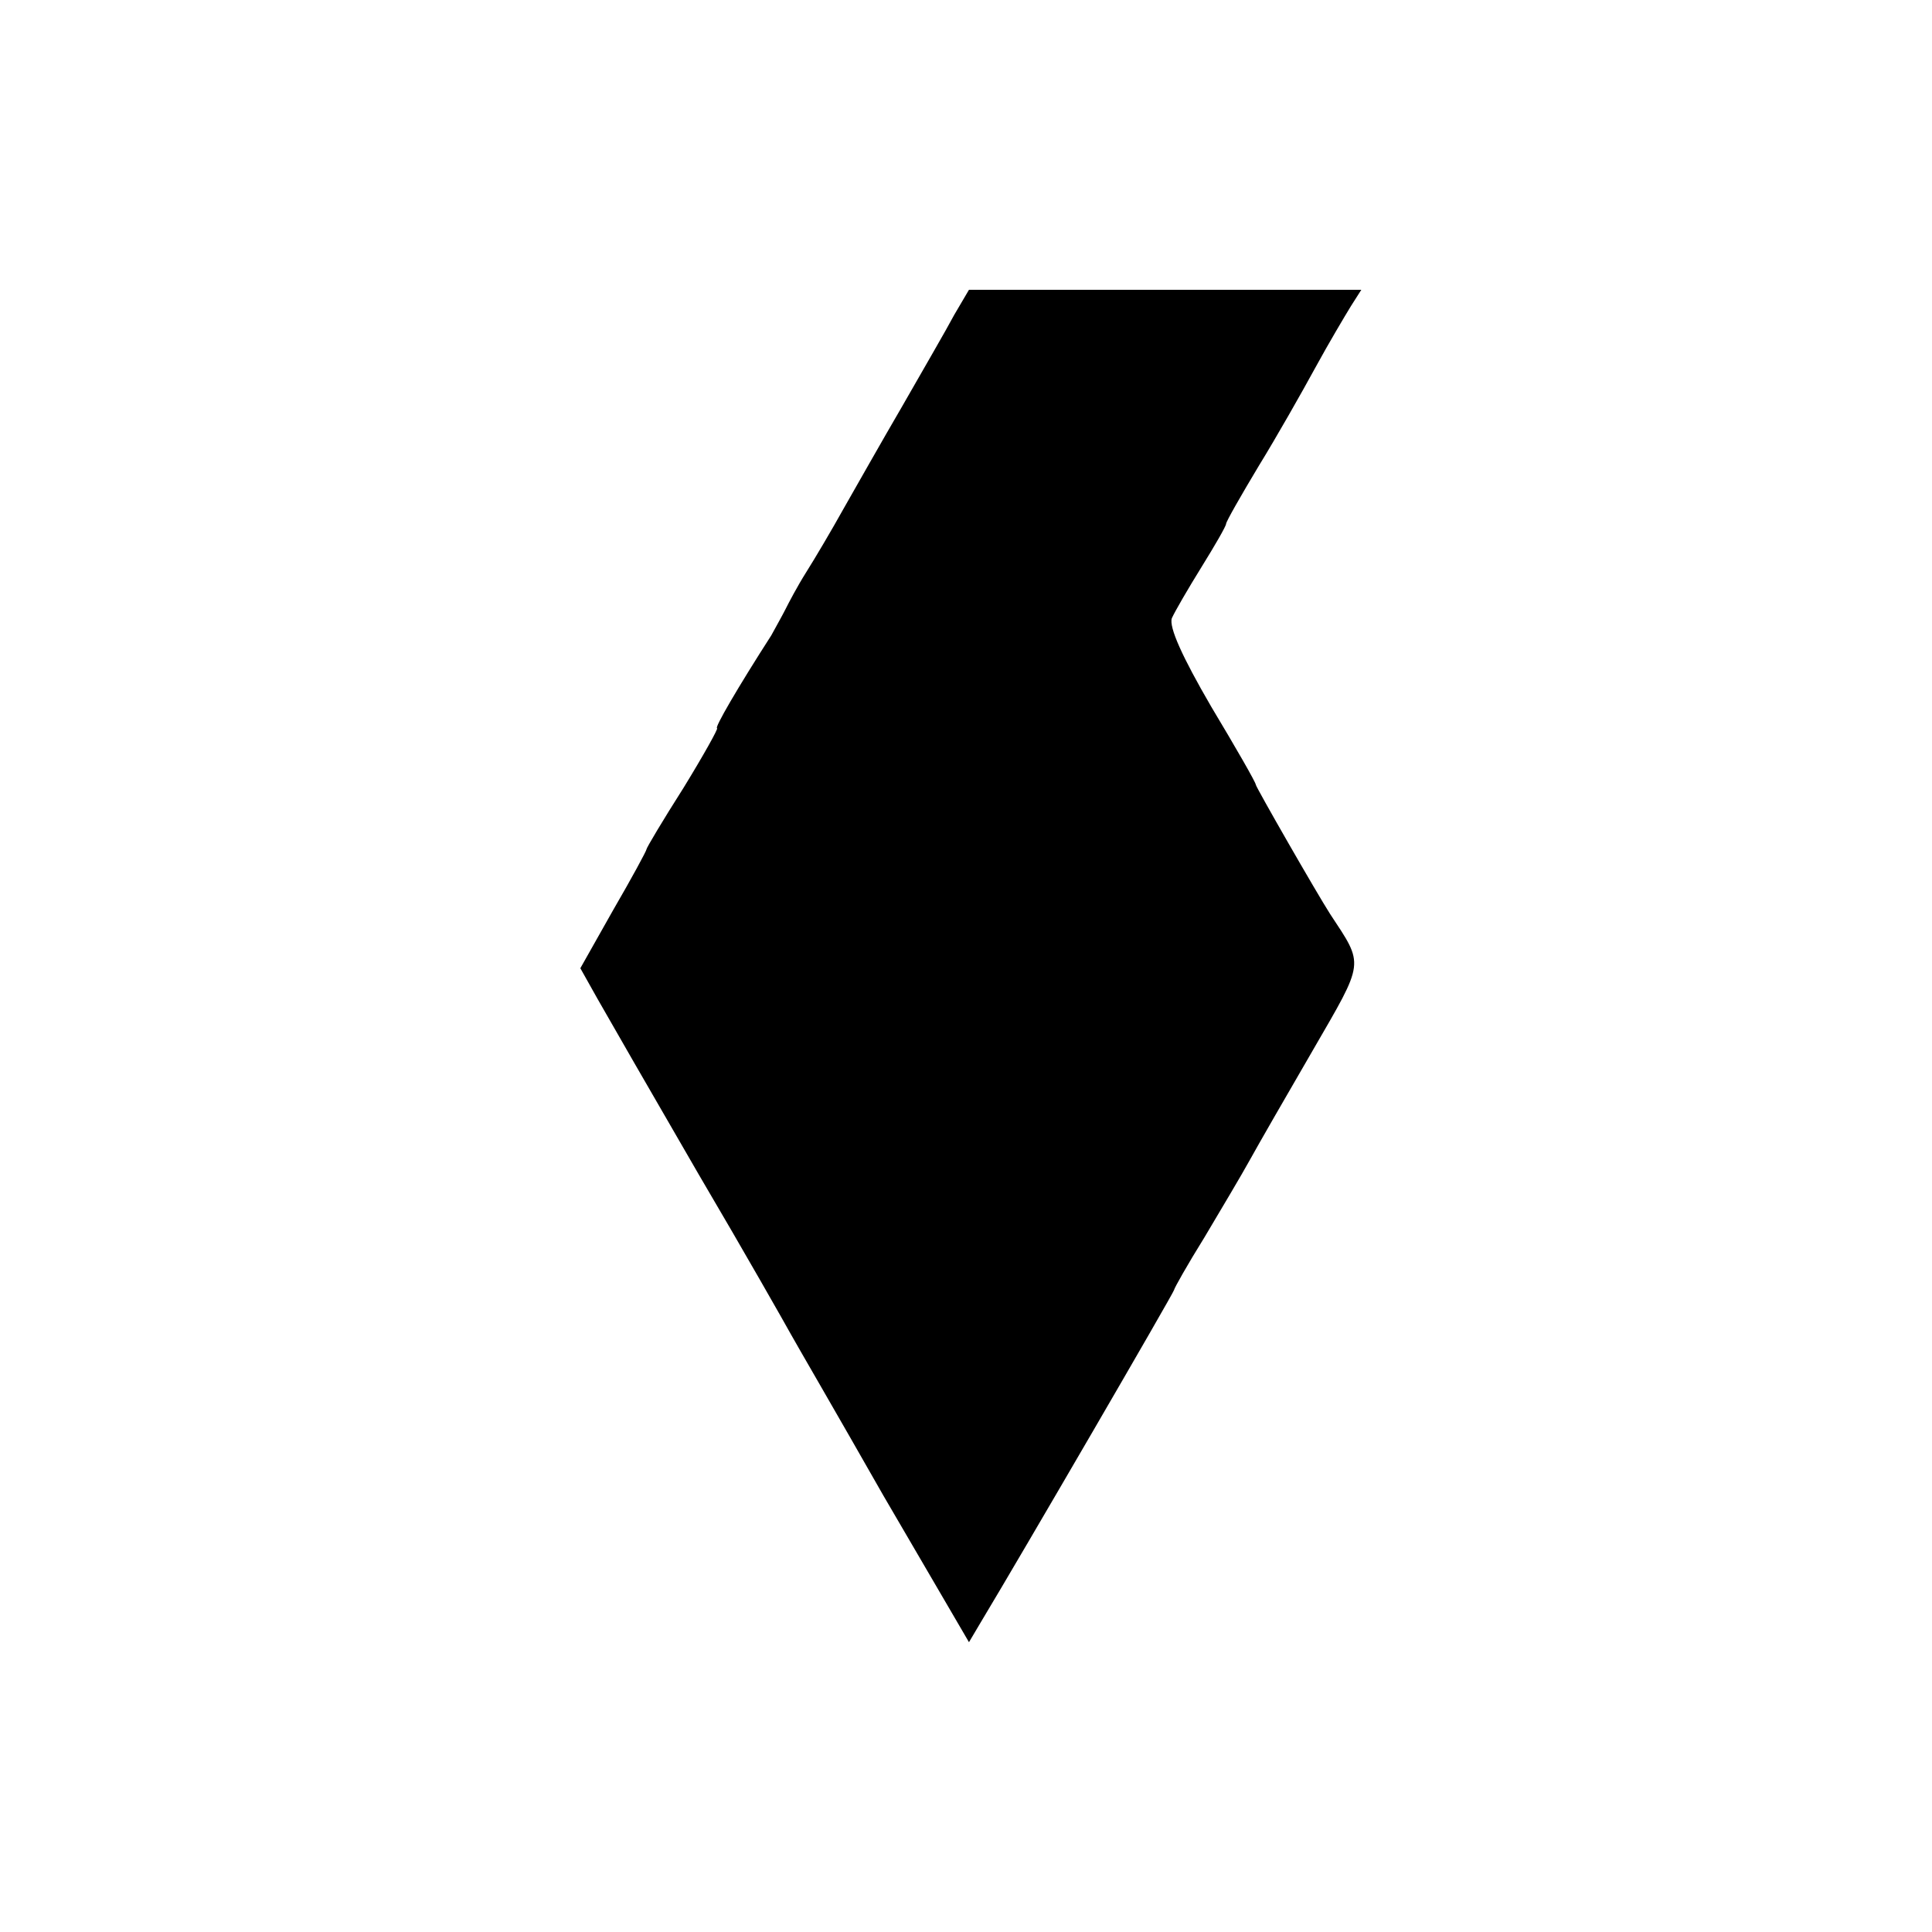 <?xml version="1.0" standalone="no"?>
<!DOCTYPE svg PUBLIC "-//W3C//DTD SVG 20010904//EN"
 "http://www.w3.org/TR/2001/REC-SVG-20010904/DTD/svg10.dtd">
<svg version="1.0" xmlns="http://www.w3.org/2000/svg"
 width="260pt" height="260pt" viewBox="0 0 260 260"
 preserveAspectRatio="xMidYMid meet">
<g transform="translate(0,260) scale(0.1,-0.1)"
fill="#000000" stroke="none">
<path d="M1284 2176 c-10 -19 -42 -74 -70 -123 -28 -48 -63 -110 -79 -138 -15
-27 -38 -66 -50 -85 -12 -19 -24 -42 -28 -50 -4 -8 -13 -24 -19 -35 -45 -70
-77 -125 -73 -125 2 0 -18 -36 -45 -80 -28 -44 -50 -81 -50 -83 0 -2 -20 -39
-45 -82 l-44 -78 23 -41 c13 -23 74 -129 136 -236 63 -107 118 -204 124 -215
6 -11 63 -109 125 -218 l115 -197 16 27 c56 93 260 444 260 447 0 2 18 34 41
71 22 37 50 84 61 104 11 20 49 86 85 148 70 121 69 113 23 183 -18 28 -100
171 -100 174 0 3 -27 50 -60 105 -39 67 -57 107 -53 119 4 9 22 40 40 69 18
29 33 55 33 58 0 3 20 38 44 78 24 39 58 99 76 132 18 33 40 70 48 83 l14 22
-264 0 -264 0 -20 -34z"/>
</g>
</svg>
